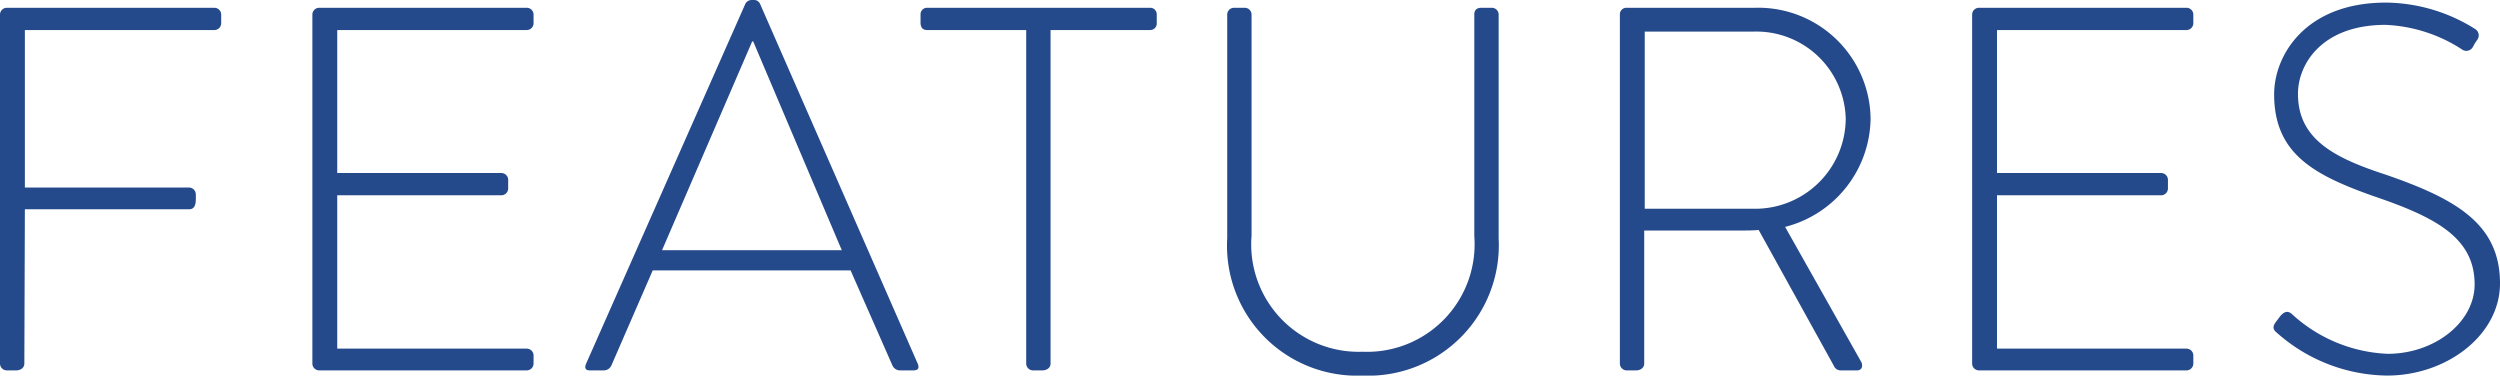 <svg xmlns="http://www.w3.org/2000/svg" width="96.52" height="14.5"><path d="M0 14.04a.265.265 0 00.26.26h.36c.2 0 .32-.12.32-.26l.02-5.96H7.3c.3 0 .26-.36.26-.58a.265.265 0 00-.26-.26H.96V1.16h7.32A.265.265 0 008.54.9V.56A.265.265 0 008.28.3H.26A.265.265 0 000 .56zm12.06 0a.265.265 0 00.26.26h8.02a.265.265 0 00.26-.26v-.32a.265.265 0 00-.26-.26h-7.32V7.54h6.34a.265.265 0 00.26-.26v-.34a.265.265 0 00-.26-.26h-6.34V1.16h7.32A.265.265 0 0020.6.9V.56a.265.265 0 00-.26-.26h-8.02a.265.265 0 00-.26.26zm10.7.26h.56a.325.325 0 00.28-.18l1.6-3.68h7.64l1.62 3.68a.325.325 0 00.28.18h.52c.22 0 .22-.12.18-.24L29.34.14a.256.256 0 00-.26-.14h-.06a.277.277 0 00-.24.14l-6.16 13.92c-.06.16 0 .24.14.24zm2.8-4.64l3.48-8.06h.04l3.42 8.06zm14.06 4.38a.265.265 0 00.26.26h.36c.2 0 .32-.12.32-.26V1.16h3.84a.252.252 0 00.26-.26V.56A.252.252 0 0044.4.3h-8.6a.252.252 0 00-.26.26v.3c0 .18.06.3.26.3h3.82zm7.76-4.84a5.018 5.018 0 005.22 5.3 5.039 5.039 0 005.26-5.3V.56A.265.265 0 0057.6.3h-.4c-.2 0-.28.1-.28.26v8.56a4.152 4.152 0 01-4.32 4.46 4.148 4.148 0 01-4.28-4.48V.56a.265.265 0 00-.26-.26h-.42a.265.265 0 00-.26.26zm15.16 4.84a.265.265 0 00.26.26h.36c.2 0 .32-.12.32-.26V8.9h3.68c.26 0 .48 0 .74-.02l2.9 5.24a.283.283 0 00.28.18h.62c.2 0 .24-.2.14-.36l-2.92-5.18a4.377 4.377 0 003.3-4.18A4.339 4.339 0 0067.76.3H62.8a.252.252 0 00-.26.26zm.96-5.98V1.22h4.2a3.452 3.452 0 013.56 3.36 3.5 3.5 0 01-3.54 3.48zm12.64 5.98a.265.265 0 00.26.26h8.02a.265.265 0 00.26-.26v-.32a.265.265 0 00-.26-.26H77.1V7.54h6.34a.265.265 0 00.26-.26v-.34a.265.265 0 00-.26-.26H77.1V1.16h7.32a.265.265 0 00.26-.26V.56a.265.265 0 00-.26-.26H76.4a.265.265 0 00-.26.26zm11.78-1.18a6.514 6.514 0 004.24 1.64c2.3 0 4.36-1.56 4.36-3.56 0-2.32-1.74-3.28-4.48-4.22-2.02-.66-3.32-1.4-3.32-3.1 0-1.14.92-2.66 3.38-2.66a5.863 5.863 0 012.94.94.288.288 0 00.44-.1 1.826 1.826 0 01.16-.26.287.287 0 00-.08-.42A6.568 6.568 0 0092.12.1C89 .1 87.8 2.14 87.8 3.64c0 2.3 1.54 3.12 3.86 3.94 2.42.82 3.88 1.62 3.88 3.4 0 1.46-1.54 2.68-3.36 2.68a5.817 5.817 0 01-3.7-1.54c-.16-.14-.3-.08-.44.08l-.18.24c-.16.22-.06.32.06.42z" fill="#254a8b"/></svg>